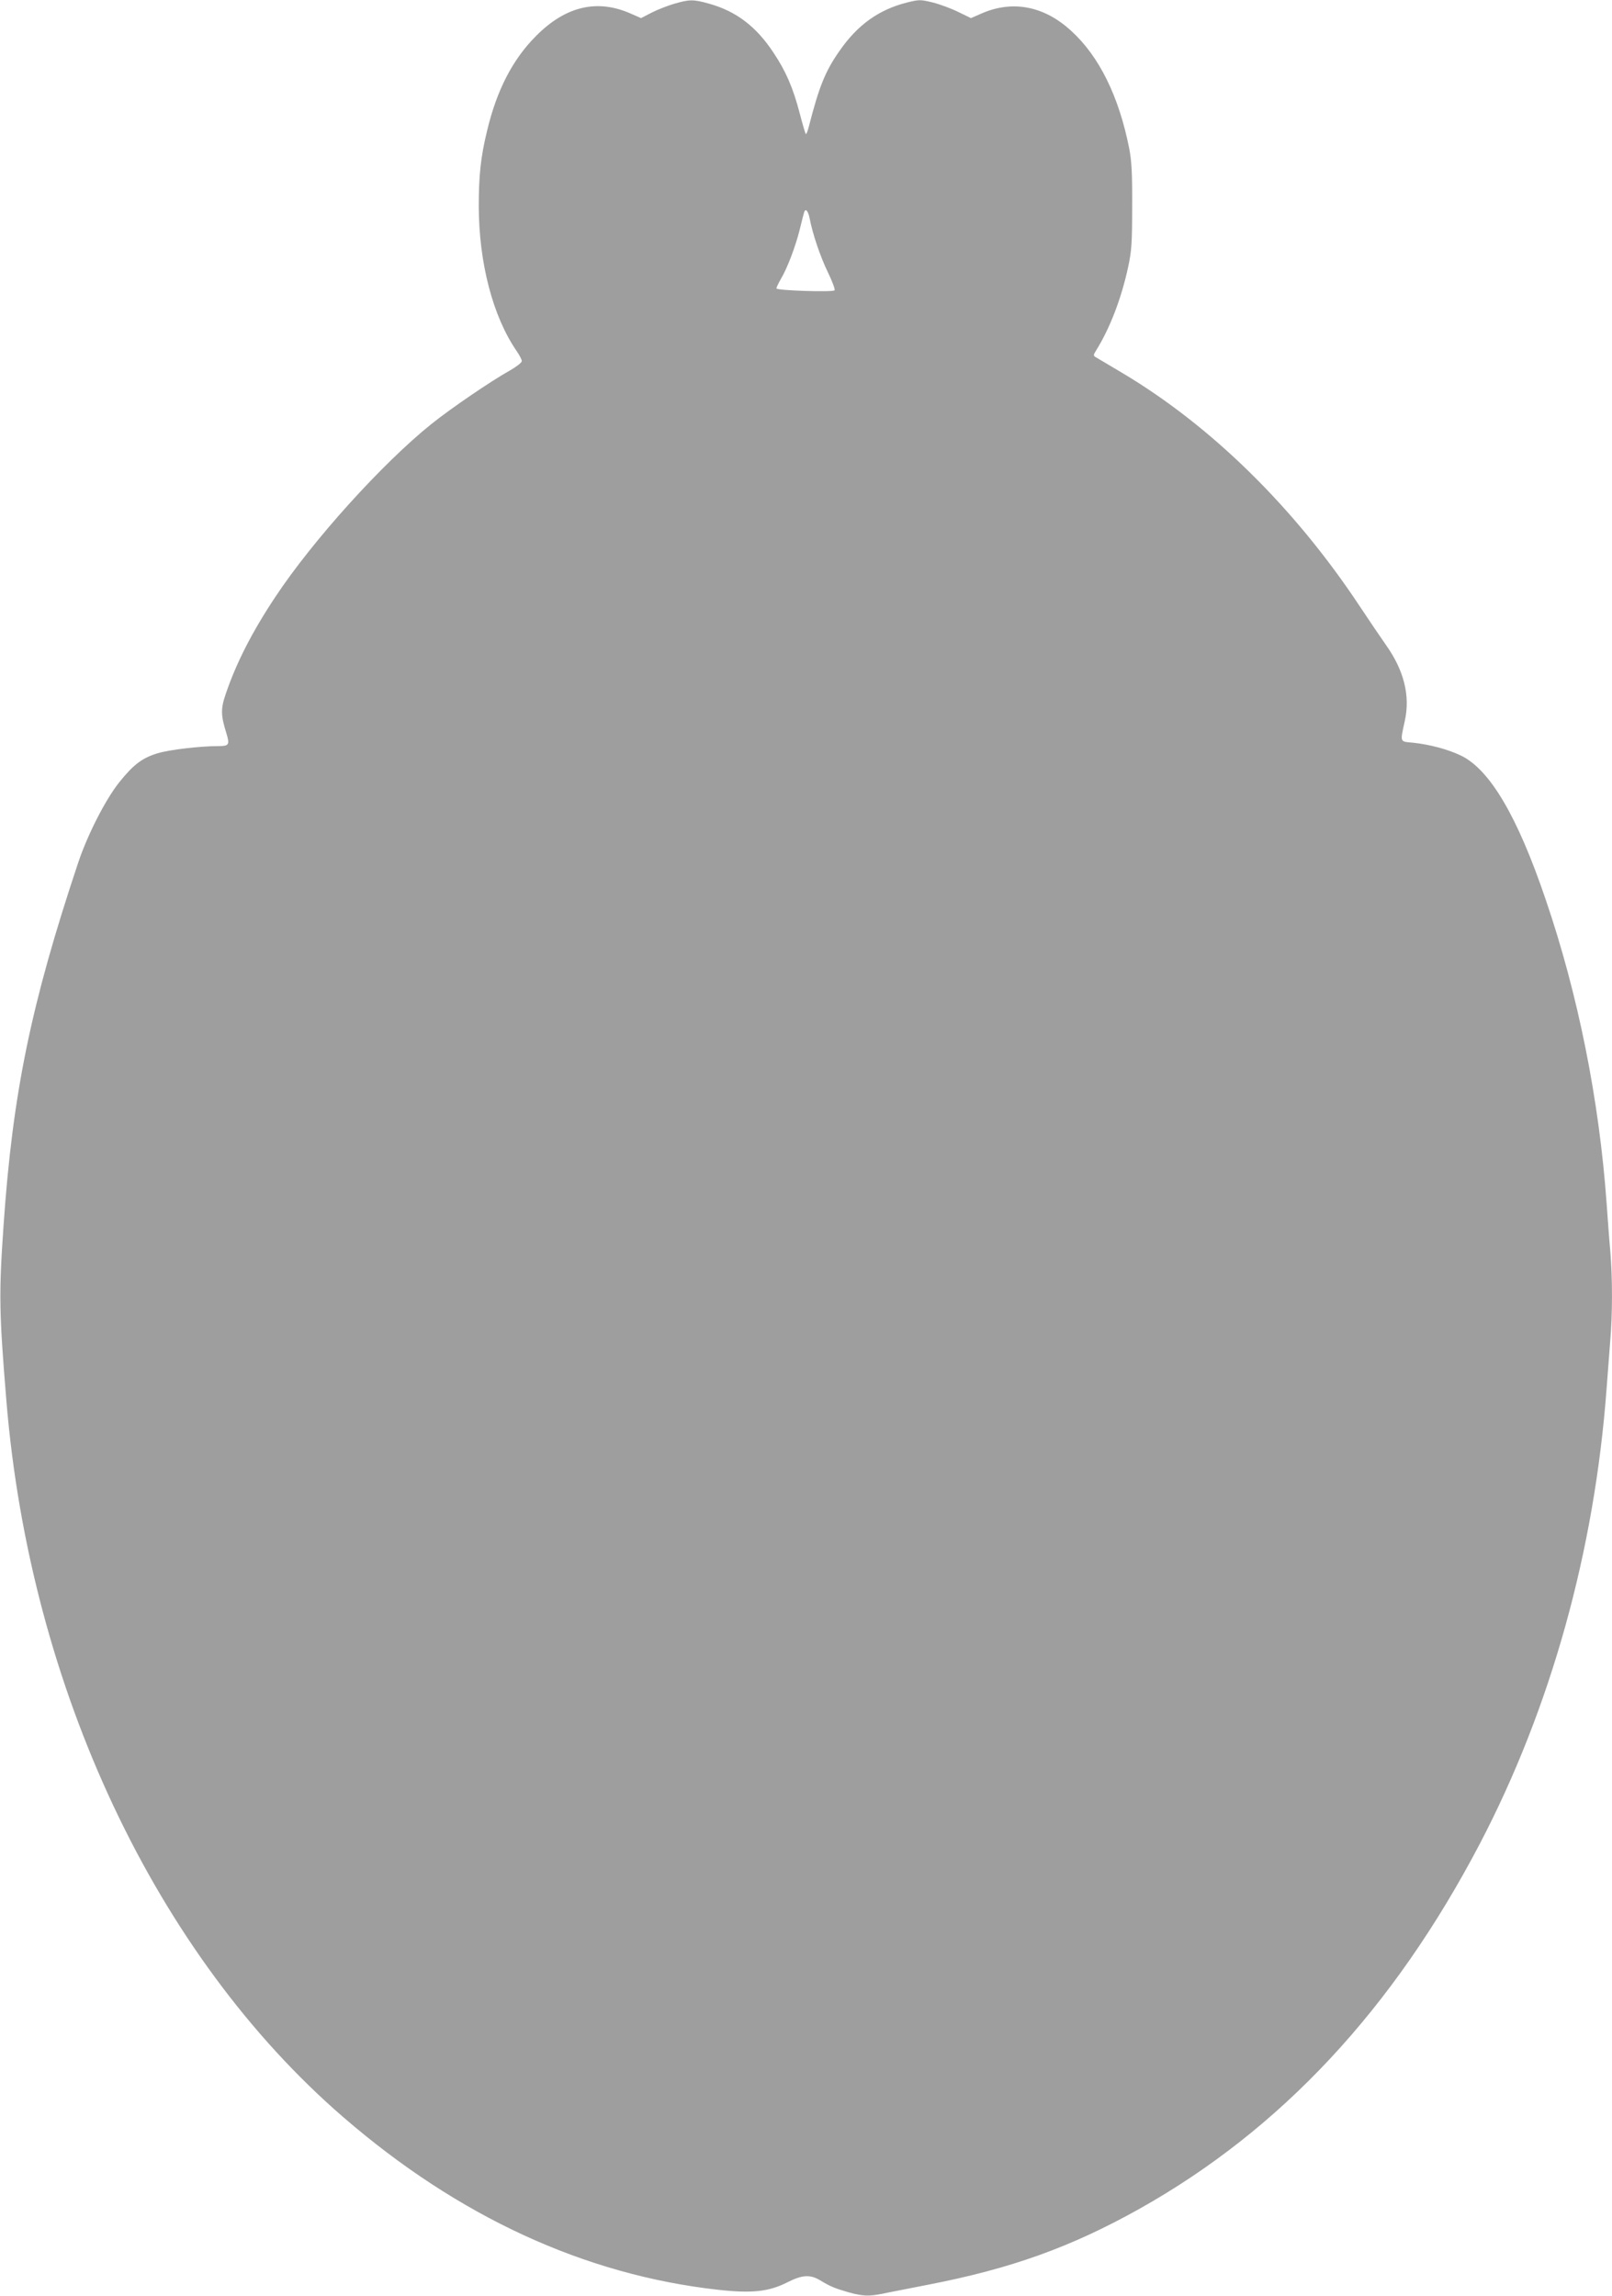 <?xml version="1.0" standalone="no"?>
<!DOCTYPE svg PUBLIC "-//W3C//DTD SVG 20010904//EN"
 "http://www.w3.org/TR/2001/REC-SVG-20010904/DTD/svg10.dtd">
<svg version="1.0" xmlns="http://www.w3.org/2000/svg"
 width="899pt" height="1280pt" viewBox="0 0 899 1280"
 preserveAspectRatio="xMidYMid meet">
<g transform="translate(0,1280) scale(0.1,-0.1)"
fill="#9e9e9e" stroke="none">
<path d="M3760 12779 c-35 -10 -91 -32 -125 -49 l-60 -31 -57 25 c-187 83
-363 42 -528 -124 -131 -131 -220 -303 -274 -531 -35 -143 -46 -248 -46 -419
1 -316 78 -613 211 -807 16 -23 29 -48 29 -56 0 -9 -30 -32 -67 -53 -107 -60
-327 -210 -437 -298 -274 -220 -661 -648 -871 -965 -129 -194 -217 -367 -275
-537 -30 -86 -29 -122 3 -224 19 -63 14 -70 -46 -70 -100 0 -273 -20 -338 -40
-86 -26 -135 -63 -215 -163 -76 -96 -175 -289 -228 -447 -263 -788 -365 -1283
-416 -2020 -27 -387 -25 -486 16 -985 133 -1599 834 -3087 1879 -3990 642
-555 1346 -879 2089 -962 190 -21 284 -11 388 42 83 42 127 44 183 10 56 -34
81 -44 157 -66 77 -22 115 -23 185 -9 26 6 143 28 258 51 464 90 796 209 1179
423 790 443 1416 1114 1899 2036 396 758 640 1633 707 2540 6 80 15 198 20
262 13 148 13 347 1 496 -6 64 -15 187 -21 272 -41 574 -159 1166 -340 1695
-157 463 -311 724 -472 802 -73 35 -174 62 -268 72 -75 7 -72 -1 -45 124 30
138 -5 279 -105 420 -28 40 -94 137 -147 217 -364 550 -828 1005 -1323 1300
-74 44 -142 84 -150 89 -13 8 -13 12 3 37 77 124 141 290 179 467 19 89 22
132 22 337 1 186 -3 254 -17 325 -57 287 -167 511 -322 652 -151 140 -329 174
-503 97 l-57 -25 -70 34 c-38 19 -103 43 -142 53 -71 17 -75 17 -145 0 -158
-40 -276 -125 -377 -271 -79 -113 -113 -198 -171 -424 -6 -23 -13 -41 -16 -38
-3 2 -18 54 -34 115 -37 143 -78 236 -146 338 -97 147 -209 232 -361 274 -86
24 -108 24 -193 -1z m755 -1195 c16 -86 60 -216 102 -302 25 -52 42 -97 37
-101 -13 -11 -324 -1 -324 11 0 5 11 28 24 51 37 62 82 181 106 277 11 47 23
91 25 98 8 22 22 5 30 -34z"/>
</g>
</svg>
